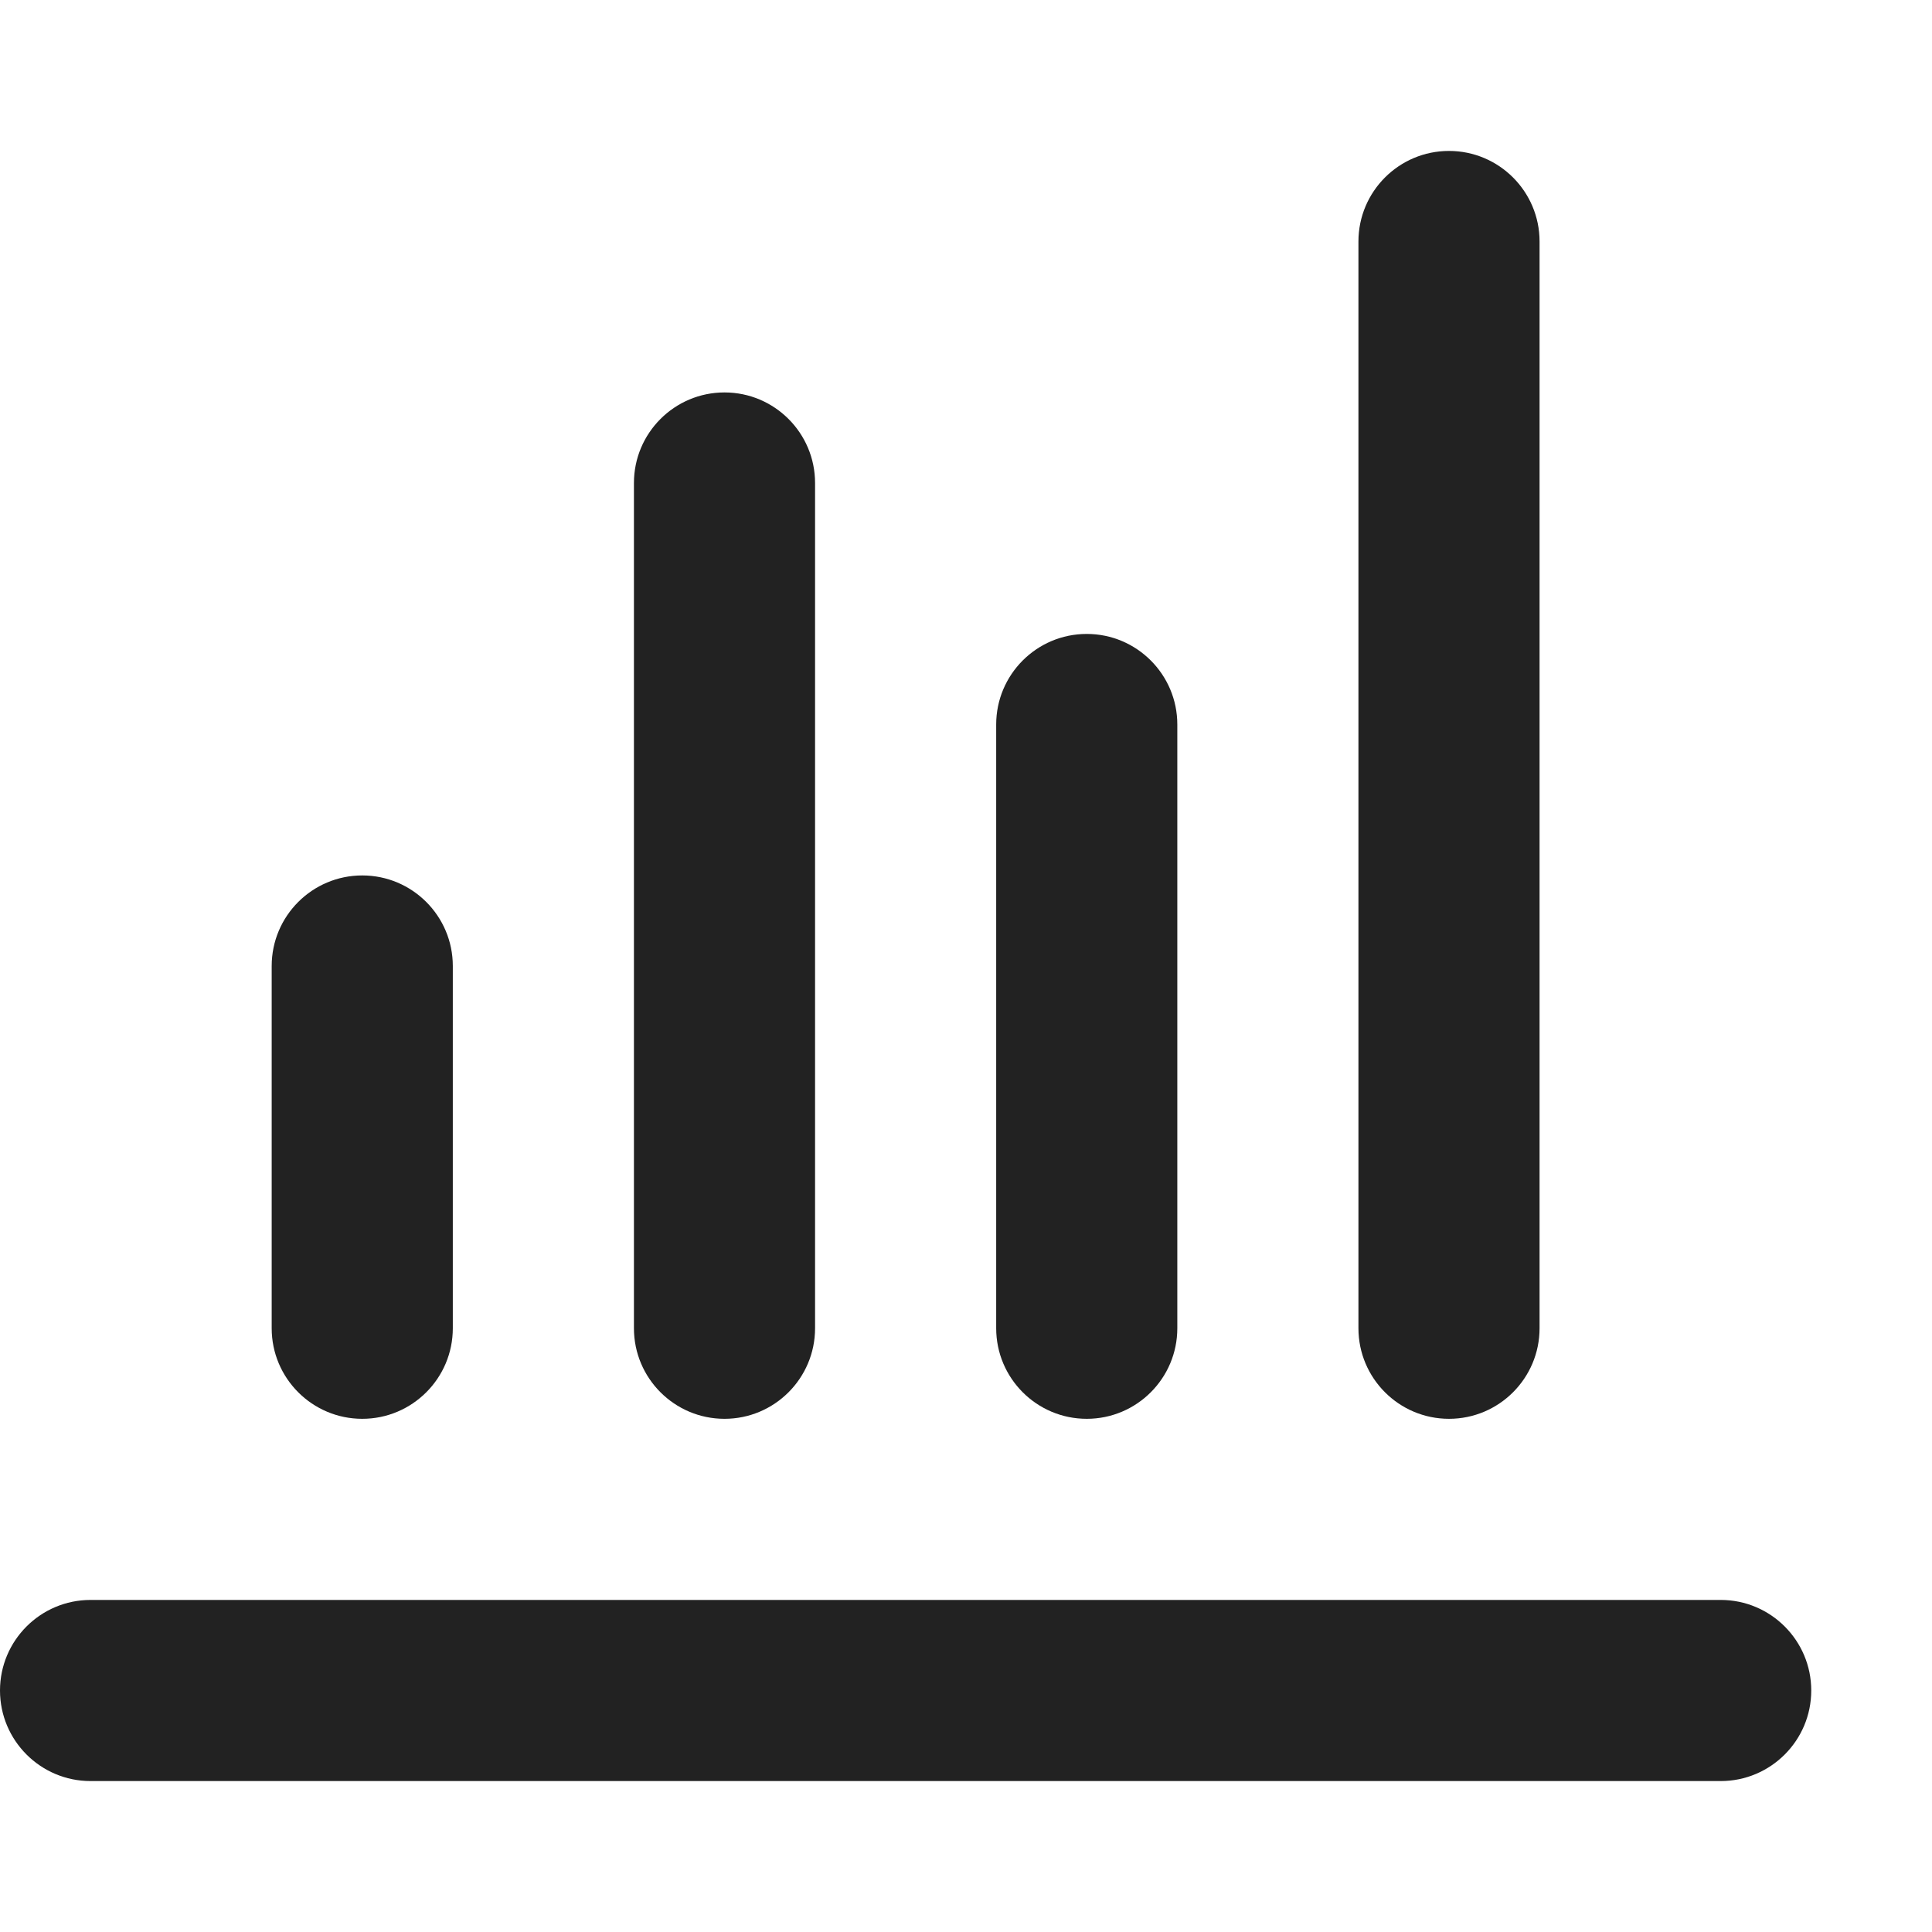 <svg width="16" height="16" viewBox="0 0 16 16" fill="none" xmlns="http://www.w3.org/2000/svg">
<path d="M12 1.25C12.414 1.25 12.75 1.586 12.75 2V11C12.75 11.414 12.414 11.75 12 11.75C11.586 11.75 11.25 11.414 11.25 11V2C11.25 1.586 11.586 1.25 12 1.25Z" fill="#222222"/>
<path d="M6.75 4C6.75 3.586 6.414 3.25 6 3.25C5.586 3.25 5.25 3.586 5.25 4V11C5.25 11.414 5.586 11.75 6 11.75C6.414 11.75 6.75 11.414 6.75 11V4Z" fill="#222222"/>
<path d="M9 5.25C9.414 5.25 9.75 5.586 9.75 6V11C9.75 11.414 9.414 11.75 9 11.75C8.586 11.75 8.25 11.414 8.25 11V6C8.25 5.586 8.586 5.25 9 5.25Z" fill="#222222"/>
<path d="M3 7.25C3.414 7.25 3.75 7.586 3.75 8V11C3.75 11.414 3.414 11.75 3 11.75C2.586 11.75 2.25 11.414 2.25 11V8C2.25 7.586 2.586 7.25 3 7.25Z" fill="#222222"/>
<path d="M0.75 13.25C0.336 13.25 0 13.586 0 14C0 14.414 0.336 14.75 0.75 14.75H14.25C14.664 14.75 15 14.414 15 14C15 13.586 14.664 13.25 14.25 13.25H0.75Z" fill="#222222"/>
</svg>
